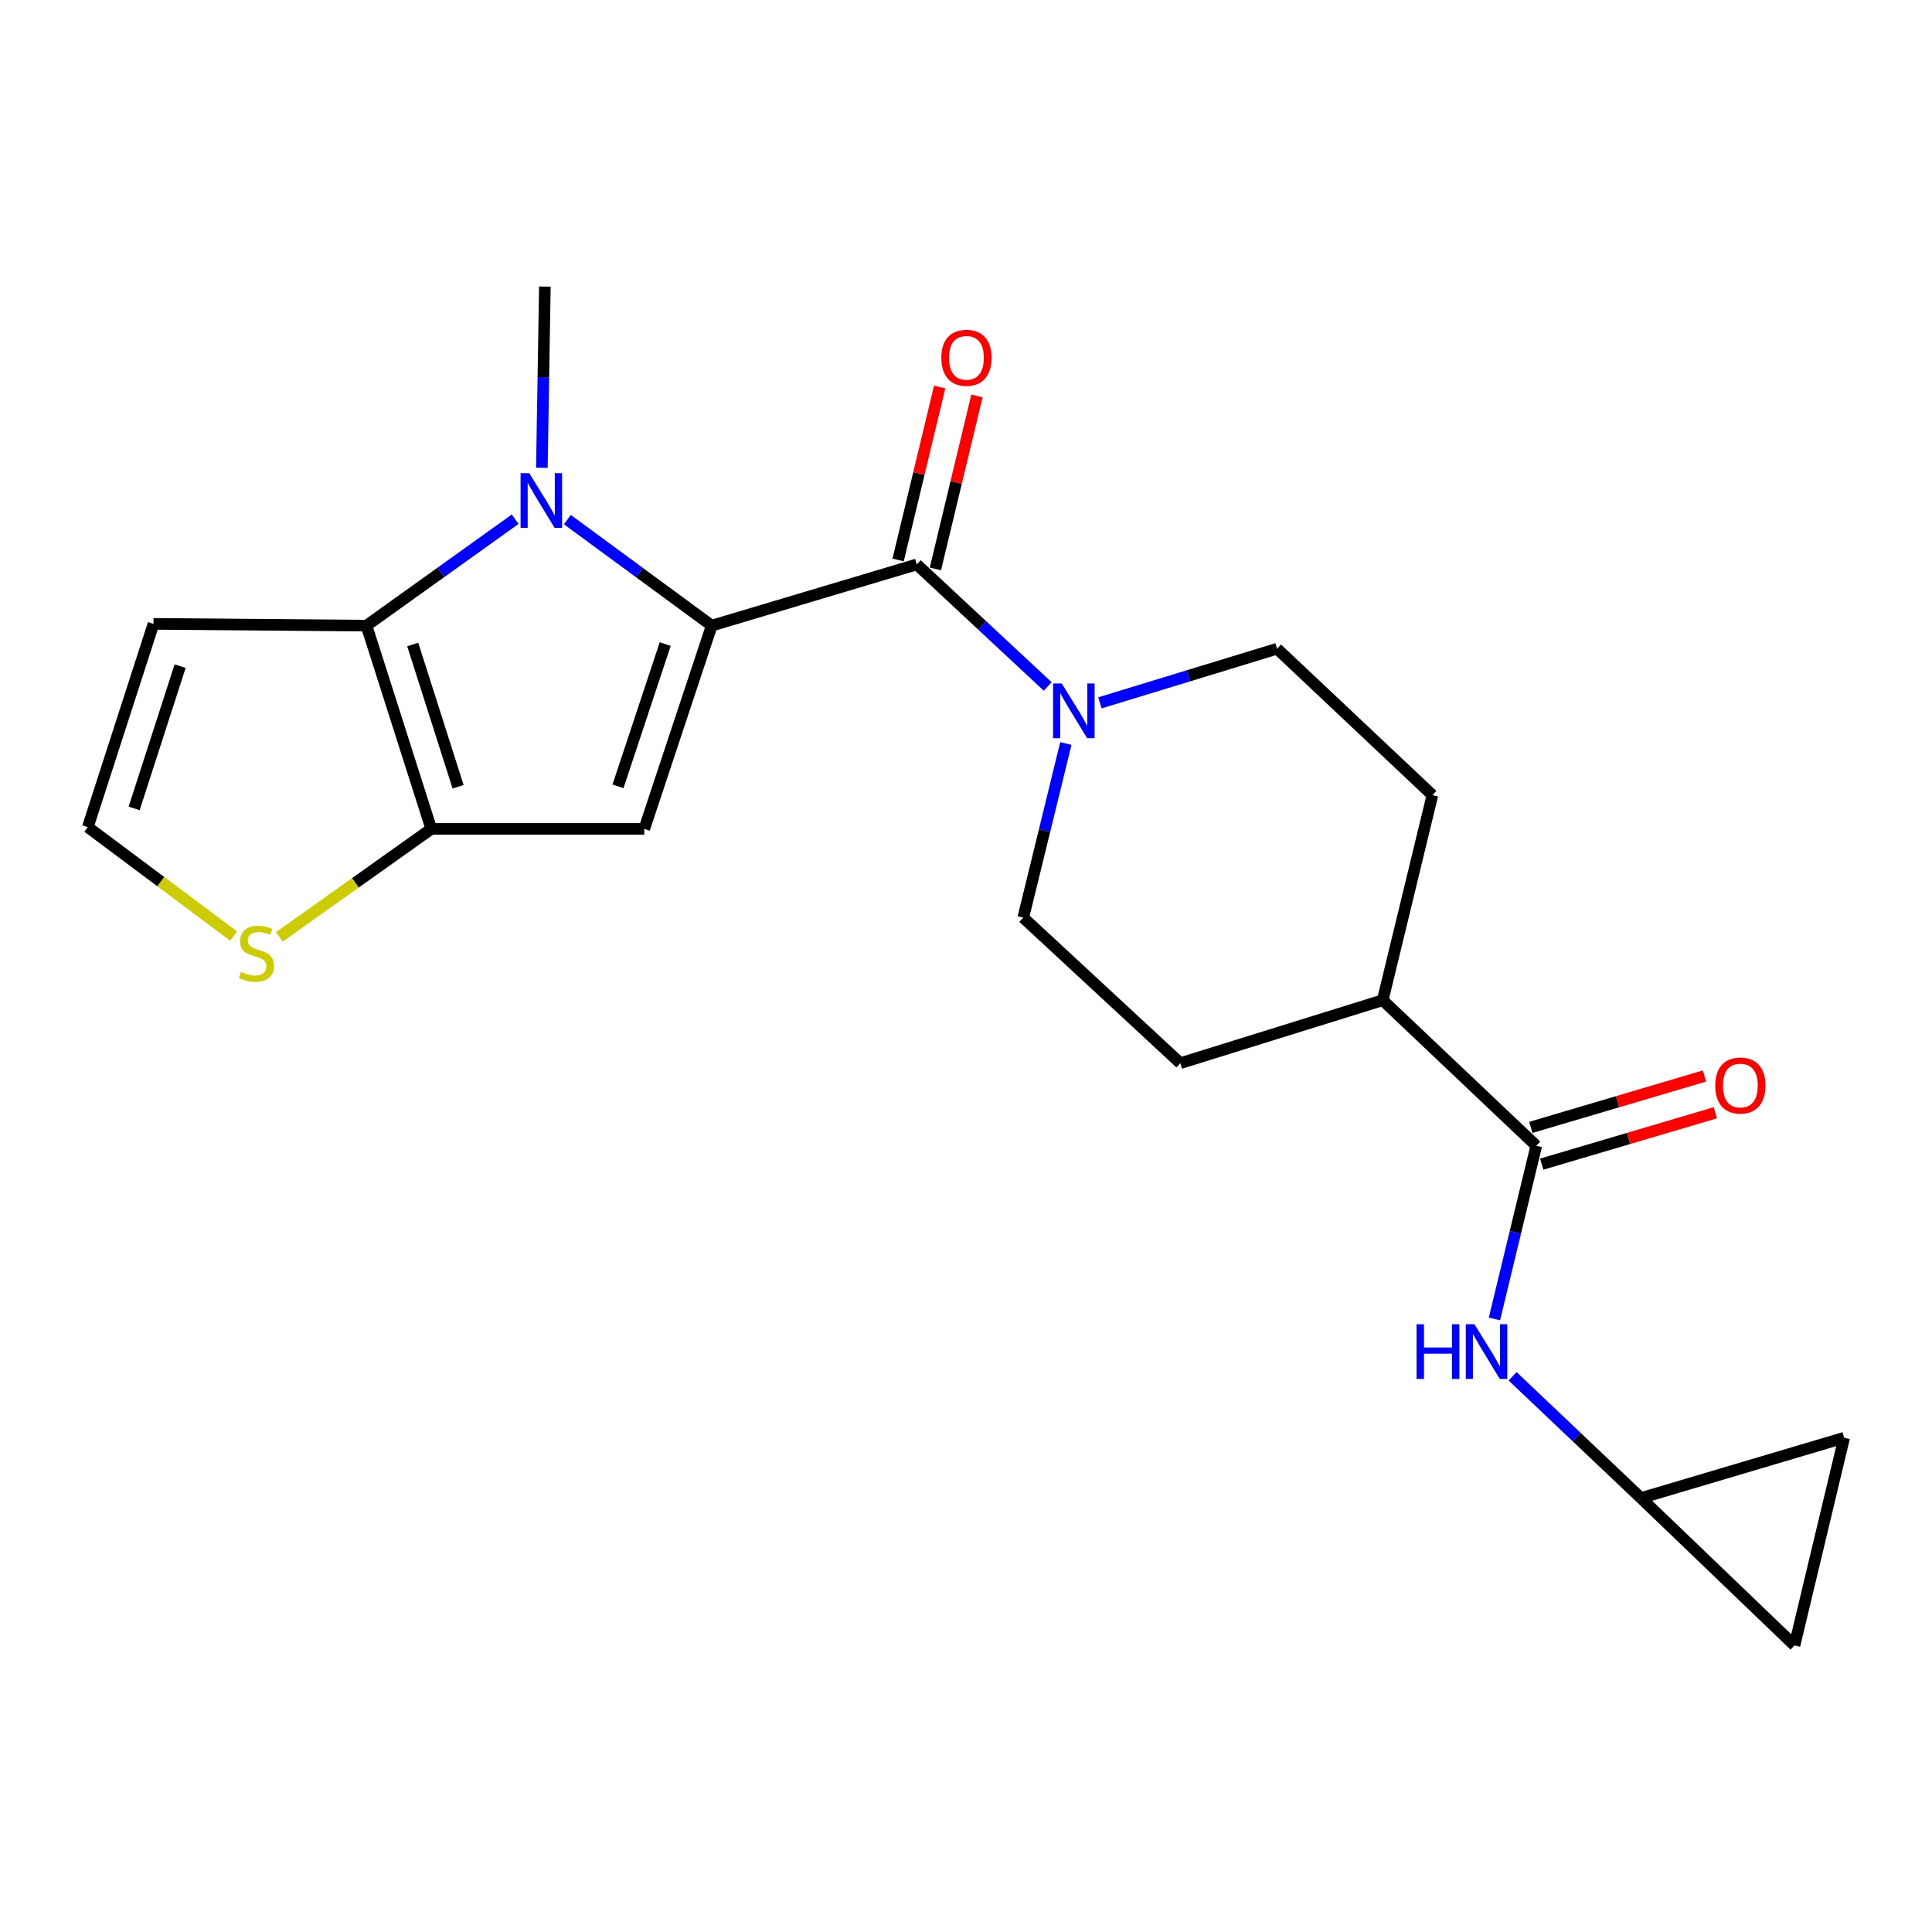 <?xml version='1.0' encoding='iso-8859-1'?>
<svg version='1.1' baseProfile='full'
              xmlns='http://www.w3.org/2000/svg'
                      xmlns:rdkit='http://www.rdkit.org/xml'
                      xmlns:xlink='http://www.w3.org/1999/xlink'
                  xml:space='preserve'
width='1000px' height='1000px' viewBox='0 0 1000 1000'>
<!-- END OF HEADER -->
<rect style='opacity:1.0;fill:#FFFFFF;stroke:none' width='1000' height='1000' x='0' y='0'> </rect>
<path class='bond-0' d='M 368.385,323.83 L 331.025,296.393' style='fill:none;fill-rule:evenodd;stroke:#000000;stroke-width:6px;stroke-linecap:butt;stroke-linejoin:miter;stroke-opacity:1' />
<path class='bond-0' d='M 331.025,296.393 L 293.665,268.955' style='fill:none;fill-rule:evenodd;stroke:#0000FF;stroke-width:6px;stroke-linecap:butt;stroke-linejoin:miter;stroke-opacity:1' />
<path class='bond-1' d='M 368.385,323.83 L 333.475,429.034' style='fill:none;fill-rule:evenodd;stroke:#000000;stroke-width:6px;stroke-linecap:butt;stroke-linejoin:miter;stroke-opacity:1' />
<path class='bond-1' d='M 344.317,333.362 L 319.88,407.004' style='fill:none;fill-rule:evenodd;stroke:#000000;stroke-width:6px;stroke-linecap:butt;stroke-linejoin:miter;stroke-opacity:1' />
<path class='bond-4' d='M 368.385,323.83 L 474.515,292.15' style='fill:none;fill-rule:evenodd;stroke:#000000;stroke-width:6px;stroke-linecap:butt;stroke-linejoin:miter;stroke-opacity:1' />
<path class='bond-2' d='M 266.668,268.737 L 228.179,296.283' style='fill:none;fill-rule:evenodd;stroke:#0000FF;stroke-width:6px;stroke-linecap:butt;stroke-linejoin:miter;stroke-opacity:1' />
<path class='bond-2' d='M 228.179,296.283 L 189.691,323.83' style='fill:none;fill-rule:evenodd;stroke:#000000;stroke-width:6px;stroke-linecap:butt;stroke-linejoin:miter;stroke-opacity:1' />
<path class='bond-21' d='M 280.47,242.13 L 281.245,195.231' style='fill:none;fill-rule:evenodd;stroke:#0000FF;stroke-width:6px;stroke-linecap:butt;stroke-linejoin:miter;stroke-opacity:1' />
<path class='bond-21' d='M 281.245,195.231 L 282.02,148.332' style='fill:none;fill-rule:evenodd;stroke:#000000;stroke-width:6px;stroke-linecap:butt;stroke-linejoin:miter;stroke-opacity:1' />
<path class='bond-3' d='M 333.475,429.034 L 223.234,429.034' style='fill:none;fill-rule:evenodd;stroke:#000000;stroke-width:6px;stroke-linecap:butt;stroke-linejoin:miter;stroke-opacity:1' />
<path class='bond-9' d='M 189.691,323.83 L 79.45,322.915' style='fill:none;fill-rule:evenodd;stroke:#000000;stroke-width:6px;stroke-linecap:butt;stroke-linejoin:miter;stroke-opacity:1' />
<path class='bond-22' d='M 189.691,323.83 L 223.234,429.034' style='fill:none;fill-rule:evenodd;stroke:#000000;stroke-width:6px;stroke-linecap:butt;stroke-linejoin:miter;stroke-opacity:1' />
<path class='bond-22' d='M 213.626,333.583 L 237.106,407.226' style='fill:none;fill-rule:evenodd;stroke:#000000;stroke-width:6px;stroke-linecap:butt;stroke-linejoin:miter;stroke-opacity:1' />
<path class='bond-7' d='M 223.234,429.034 L 183.918,456.975' style='fill:none;fill-rule:evenodd;stroke:#000000;stroke-width:6px;stroke-linecap:butt;stroke-linejoin:miter;stroke-opacity:1' />
<path class='bond-7' d='M 183.918,456.975 L 144.601,484.917' style='fill:none;fill-rule:evenodd;stroke:#CCCC00;stroke-width:6px;stroke-linecap:butt;stroke-linejoin:miter;stroke-opacity:1' />
<path class='bond-5' d='M 474.515,292.15 L 508.408,323.737' style='fill:none;fill-rule:evenodd;stroke:#000000;stroke-width:6px;stroke-linecap:butt;stroke-linejoin:miter;stroke-opacity:1' />
<path class='bond-5' d='M 508.408,323.737 L 542.302,355.324' style='fill:none;fill-rule:evenodd;stroke:#0000FF;stroke-width:6px;stroke-linecap:butt;stroke-linejoin:miter;stroke-opacity:1' />
<path class='bond-14' d='M 484.161,294.468 L 494.916,249.707' style='fill:none;fill-rule:evenodd;stroke:#000000;stroke-width:6px;stroke-linecap:butt;stroke-linejoin:miter;stroke-opacity:1' />
<path class='bond-14' d='M 494.916,249.707 L 505.67,204.946' style='fill:none;fill-rule:evenodd;stroke:#FF0000;stroke-width:6px;stroke-linecap:butt;stroke-linejoin:miter;stroke-opacity:1' />
<path class='bond-14' d='M 464.869,289.832 L 475.623,245.071' style='fill:none;fill-rule:evenodd;stroke:#000000;stroke-width:6px;stroke-linecap:butt;stroke-linejoin:miter;stroke-opacity:1' />
<path class='bond-14' d='M 475.623,245.071 L 486.378,200.311' style='fill:none;fill-rule:evenodd;stroke:#FF0000;stroke-width:6px;stroke-linecap:butt;stroke-linejoin:miter;stroke-opacity:1' />
<path class='bond-16' d='M 569.31,363.8 L 615.162,349.79' style='fill:none;fill-rule:evenodd;stroke:#0000FF;stroke-width:6px;stroke-linecap:butt;stroke-linejoin:miter;stroke-opacity:1' />
<path class='bond-16' d='M 615.162,349.79 L 661.013,335.779' style='fill:none;fill-rule:evenodd;stroke:#000000;stroke-width:6px;stroke-linecap:butt;stroke-linejoin:miter;stroke-opacity:1' />
<path class='bond-17' d='M 551.684,384.837 L 540.662,429.902' style='fill:none;fill-rule:evenodd;stroke:#0000FF;stroke-width:6px;stroke-linecap:butt;stroke-linejoin:miter;stroke-opacity:1' />
<path class='bond-17' d='M 540.662,429.902 L 529.641,474.967' style='fill:none;fill-rule:evenodd;stroke:#000000;stroke-width:6px;stroke-linecap:butt;stroke-linejoin:miter;stroke-opacity:1' />
<path class='bond-6' d='M 795.175,593.045 L 715.688,517.703' style='fill:none;fill-rule:evenodd;stroke:#000000;stroke-width:6px;stroke-linecap:butt;stroke-linejoin:miter;stroke-opacity:1' />
<path class='bond-8' d='M 795.175,593.045 L 784.347,637.864' style='fill:none;fill-rule:evenodd;stroke:#000000;stroke-width:6px;stroke-linecap:butt;stroke-linejoin:miter;stroke-opacity:1' />
<path class='bond-8' d='M 784.347,637.864 L 773.519,682.683' style='fill:none;fill-rule:evenodd;stroke:#0000FF;stroke-width:6px;stroke-linecap:butt;stroke-linejoin:miter;stroke-opacity:1' />
<path class='bond-18' d='M 797.989,602.559 L 842.929,589.264' style='fill:none;fill-rule:evenodd;stroke:#000000;stroke-width:6px;stroke-linecap:butt;stroke-linejoin:miter;stroke-opacity:1' />
<path class='bond-18' d='M 842.929,589.264 L 887.869,575.969' style='fill:none;fill-rule:evenodd;stroke:#FF0000;stroke-width:6px;stroke-linecap:butt;stroke-linejoin:miter;stroke-opacity:1' />
<path class='bond-18' d='M 792.36,583.532 L 837.3,570.237' style='fill:none;fill-rule:evenodd;stroke:#000000;stroke-width:6px;stroke-linecap:butt;stroke-linejoin:miter;stroke-opacity:1' />
<path class='bond-18' d='M 837.3,570.237 L 882.24,556.943' style='fill:none;fill-rule:evenodd;stroke:#FF0000;stroke-width:6px;stroke-linecap:butt;stroke-linejoin:miter;stroke-opacity:1' />
<path class='bond-11' d='M 120.942,484.521 L 83.198,456.314' style='fill:none;fill-rule:evenodd;stroke:#CCCC00;stroke-width:6px;stroke-linecap:butt;stroke-linejoin:miter;stroke-opacity:1' />
<path class='bond-11' d='M 83.198,456.314 L 45.455,428.108' style='fill:none;fill-rule:evenodd;stroke:#000000;stroke-width:6px;stroke-linecap:butt;stroke-linejoin:miter;stroke-opacity:1' />
<path class='bond-10' d='M 782.93,712.381 L 816.147,743.885' style='fill:none;fill-rule:evenodd;stroke:#0000FF;stroke-width:6px;stroke-linecap:butt;stroke-linejoin:miter;stroke-opacity:1' />
<path class='bond-10' d='M 816.147,743.885 L 849.364,775.388' style='fill:none;fill-rule:evenodd;stroke:#000000;stroke-width:6px;stroke-linecap:butt;stroke-linejoin:miter;stroke-opacity:1' />
<path class='bond-24' d='M 79.45,322.915 L 45.455,428.108' style='fill:none;fill-rule:evenodd;stroke:#000000;stroke-width:6px;stroke-linecap:butt;stroke-linejoin:miter;stroke-opacity:1' />
<path class='bond-24' d='M 93.23,344.795 L 69.434,418.43' style='fill:none;fill-rule:evenodd;stroke:#000000;stroke-width:6px;stroke-linecap:butt;stroke-linejoin:miter;stroke-opacity:1' />
<path class='bond-12' d='M 849.364,775.388 L 954.545,744.171' style='fill:none;fill-rule:evenodd;stroke:#000000;stroke-width:6px;stroke-linecap:butt;stroke-linejoin:miter;stroke-opacity:1' />
<path class='bond-13' d='M 849.364,775.388 L 928.84,851.668' style='fill:none;fill-rule:evenodd;stroke:#000000;stroke-width:6px;stroke-linecap:butt;stroke-linejoin:miter;stroke-opacity:1' />
<path class='bond-25' d='M 954.545,744.171 L 928.84,851.668' style='fill:none;fill-rule:evenodd;stroke:#000000;stroke-width:6px;stroke-linecap:butt;stroke-linejoin:miter;stroke-opacity:1' />
<path class='bond-15' d='M 715.688,517.703 L 610.947,550.298' style='fill:none;fill-rule:evenodd;stroke:#000000;stroke-width:6px;stroke-linecap:butt;stroke-linejoin:miter;stroke-opacity:1' />
<path class='bond-23' d='M 715.688,517.703 L 741.415,411.562' style='fill:none;fill-rule:evenodd;stroke:#000000;stroke-width:6px;stroke-linecap:butt;stroke-linejoin:miter;stroke-opacity:1' />
<path class='bond-19' d='M 661.013,335.779 L 741.415,411.562' style='fill:none;fill-rule:evenodd;stroke:#000000;stroke-width:6px;stroke-linecap:butt;stroke-linejoin:miter;stroke-opacity:1' />
<path class='bond-20' d='M 529.641,474.967 L 610.947,550.298' style='fill:none;fill-rule:evenodd;stroke:#000000;stroke-width:6px;stroke-linecap:butt;stroke-linejoin:miter;stroke-opacity:1' />
<path  class='atom-1' d='M 273.93 244.899
L 283.21 259.899
Q 284.13 261.379, 285.61 264.059
Q 287.09 266.739, 287.17 266.899
L 287.17 244.899
L 290.93 244.899
L 290.93 273.219
L 287.05 273.219
L 277.09 256.819
Q 275.93 254.899, 274.69 252.699
Q 273.49 250.499, 273.13 249.819
L 273.13 273.219
L 269.45 273.219
L 269.45 244.899
L 273.93 244.899
' fill='#0000FF'/>
<path  class='atom-6' d='M 549.561 353.762
L 558.841 368.762
Q 559.761 370.242, 561.241 372.922
Q 562.721 375.602, 562.801 375.762
L 562.801 353.762
L 566.561 353.762
L 566.561 382.082
L 562.681 382.082
L 552.721 365.682
Q 551.561 363.762, 550.321 361.562
Q 549.121 359.362, 548.761 358.682
L 548.761 382.082
L 545.081 382.082
L 545.081 353.762
L 549.561 353.762
' fill='#0000FF'/>
<path  class='atom-8' d='M 124.746 503.062
Q 125.066 503.182, 126.386 503.742
Q 127.706 504.302, 129.146 504.662
Q 130.626 504.982, 132.066 504.982
Q 134.746 504.982, 136.306 503.702
Q 137.866 502.382, 137.866 500.102
Q 137.866 498.542, 137.066 497.582
Q 136.306 496.622, 135.106 496.102
Q 133.906 495.582, 131.906 494.982
Q 129.386 494.222, 127.866 493.502
Q 126.386 492.782, 125.306 491.262
Q 124.266 489.742, 124.266 487.182
Q 124.266 483.622, 126.666 481.422
Q 129.106 479.222, 133.906 479.222
Q 137.186 479.222, 140.906 480.782
L 139.986 483.862
Q 136.586 482.462, 134.026 482.462
Q 131.266 482.462, 129.746 483.622
Q 128.226 484.742, 128.266 486.702
Q 128.266 488.222, 129.026 489.142
Q 129.826 490.062, 130.946 490.582
Q 132.106 491.102, 134.026 491.702
Q 136.586 492.502, 138.106 493.302
Q 139.626 494.102, 140.706 495.742
Q 141.826 497.342, 141.826 500.102
Q 141.826 504.022, 139.186 506.142
Q 136.586 508.222, 132.226 508.222
Q 129.706 508.222, 127.786 507.662
Q 125.906 507.142, 123.666 506.222
L 124.746 503.062
' fill='#CCCC00'/>
<path  class='atom-9' d='M 733.216 685.423
L 737.056 685.423
L 737.056 697.463
L 751.536 697.463
L 751.536 685.423
L 755.376 685.423
L 755.376 713.743
L 751.536 713.743
L 751.536 700.663
L 737.056 700.663
L 737.056 713.743
L 733.216 713.743
L 733.216 685.423
' fill='#0000FF'/>
<path  class='atom-9' d='M 763.176 685.423
L 772.456 700.423
Q 773.376 701.903, 774.856 704.583
Q 776.336 707.263, 776.416 707.423
L 776.416 685.423
L 780.176 685.423
L 780.176 713.743
L 776.296 713.743
L 766.336 697.343
Q 765.176 695.423, 763.936 693.223
Q 762.736 691.023, 762.376 690.343
L 762.376 713.743
L 758.696 713.743
L 758.696 685.423
L 763.176 685.423
' fill='#0000FF'/>
<path  class='atom-15' d='M 487.231 185.196
Q 487.231 178.396, 490.591 174.596
Q 493.951 170.796, 500.231 170.796
Q 506.511 170.796, 509.871 174.596
Q 513.231 178.396, 513.231 185.196
Q 513.231 192.076, 509.831 195.996
Q 506.431 199.876, 500.231 199.876
Q 493.991 199.876, 490.591 195.996
Q 487.231 192.116, 487.231 185.196
M 500.231 196.676
Q 504.551 196.676, 506.871 193.796
Q 509.231 190.876, 509.231 185.196
Q 509.231 179.636, 506.871 176.836
Q 504.551 173.996, 500.231 173.996
Q 495.911 173.996, 493.551 176.796
Q 491.231 179.596, 491.231 185.196
Q 491.231 190.916, 493.551 193.796
Q 495.911 196.676, 500.231 196.676
' fill='#FF0000'/>
<path  class='atom-19' d='M 887.808 561.875
Q 887.808 555.075, 891.168 551.275
Q 894.528 547.475, 900.808 547.475
Q 907.088 547.475, 910.448 551.275
Q 913.808 555.075, 913.808 561.875
Q 913.808 568.755, 910.408 572.675
Q 907.008 576.555, 900.808 576.555
Q 894.568 576.555, 891.168 572.675
Q 887.808 568.795, 887.808 561.875
M 900.808 573.355
Q 905.128 573.355, 907.448 570.475
Q 909.808 567.555, 909.808 561.875
Q 909.808 556.315, 907.448 553.515
Q 905.128 550.675, 900.808 550.675
Q 896.488 550.675, 894.128 553.475
Q 891.808 556.275, 891.808 561.875
Q 891.808 567.595, 894.128 570.475
Q 896.488 573.355, 900.808 573.355
' fill='#FF0000'/>
</svg>

